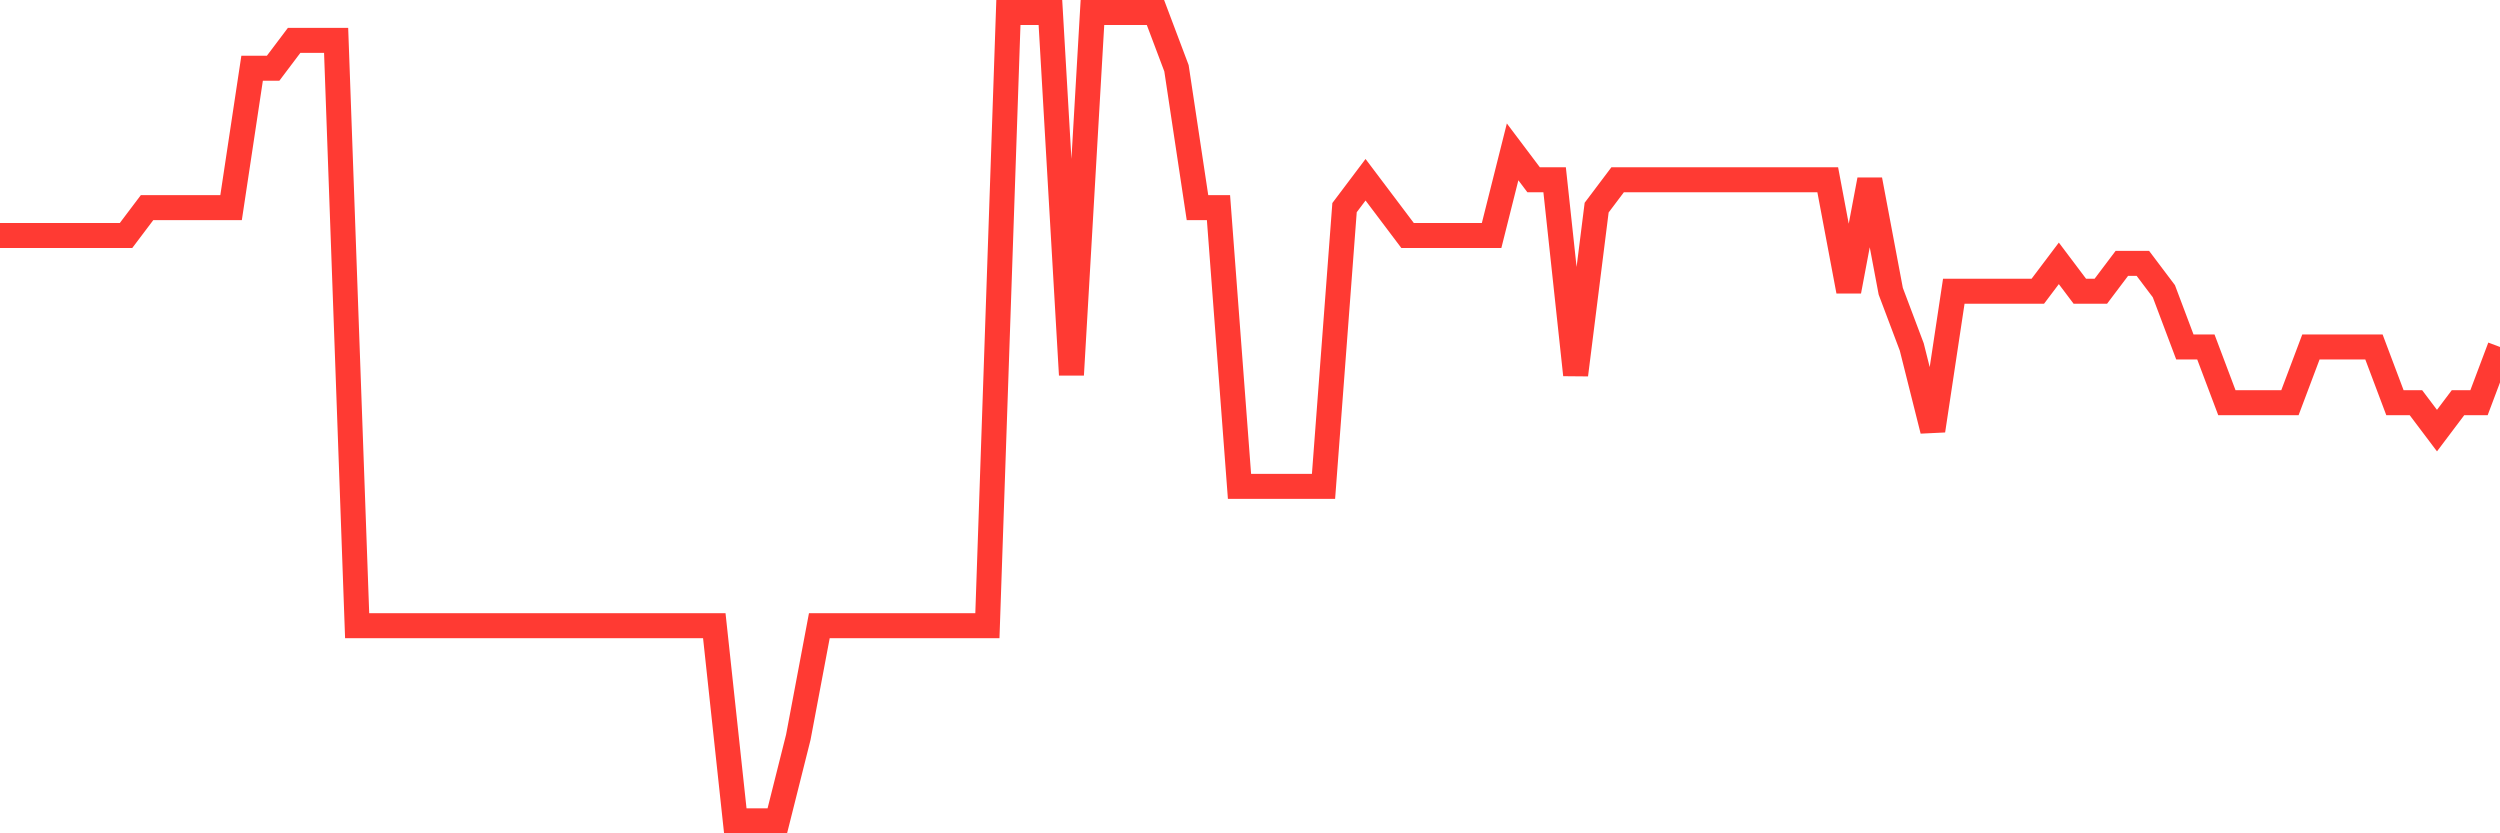 <svg
  xmlns="http://www.w3.org/2000/svg"
  xmlns:xlink="http://www.w3.org/1999/xlink"
  width="120"
  height="40"
  viewBox="0 0 120 40"
  preserveAspectRatio="none"
>
  <polyline
    points="0,11.303 1.008,11.303 2.017,11.303 3.025,11.303 4.034,11.303 5.042,11.303 6.05,11.303 7.059,9.966 8.067,9.966 9.076,9.966 10.084,9.966 11.092,9.966 12.101,3.276 13.109,3.276 14.118,1.938 15.126,1.938 16.134,1.938 17.143,30.034 18.151,30.034 19.16,30.034 20.168,30.034 21.176,30.034 22.185,30.034 23.193,30.034 24.202,30.034 25.21,30.034 26.218,30.034 27.227,30.034 28.235,30.034 29.244,30.034 30.252,30.034 31.261,30.034 32.269,30.034 33.277,30.034 34.286,30.034 35.294,39.4 36.303,39.4 37.311,39.4 38.319,35.386 39.328,30.034 40.336,30.034 41.345,30.034 42.353,30.034 43.361,30.034 44.37,30.034 45.378,30.034 46.387,30.034 47.395,30.034 48.403,0.6 49.412,0.6 50.42,0.6 51.429,17.993 52.437,0.6 53.445,0.6 54.454,0.6 55.462,0.6 56.471,3.276 57.479,9.966 58.487,9.966 59.496,23.345 60.504,23.345 61.513,23.345 62.521,23.345 63.529,23.345 64.538,9.966 65.546,8.628 66.555,9.966 67.563,11.303 68.571,11.303 69.58,11.303 70.588,11.303 71.597,11.303 72.605,7.29 73.613,8.628 74.622,8.628 75.63,17.993 76.639,9.966 77.647,8.628 78.655,8.628 79.664,8.628 80.672,8.628 81.681,8.628 82.689,8.628 83.697,8.628 84.706,8.628 85.714,8.628 86.723,8.628 87.731,8.628 88.739,13.979 89.748,8.628 90.756,13.979 91.765,16.655 92.773,20.669 93.782,13.979 94.79,13.979 95.798,13.979 96.807,13.979 97.815,13.979 98.824,12.641 99.832,13.979 100.84,13.979 101.849,12.641 102.857,12.641 103.866,13.979 104.874,16.655 105.882,16.655 106.891,19.331 107.899,19.331 108.908,19.331 109.916,19.331 110.924,16.655 111.933,16.655 112.941,16.655 113.95,16.655 114.958,19.331 115.966,19.331 116.975,20.669 117.983,19.331 118.992,19.331 120,16.655"
    fill="none"
    stroke="#ff3a33"
    stroke-width="1.2"
  >
  </polyline>
</svg>
